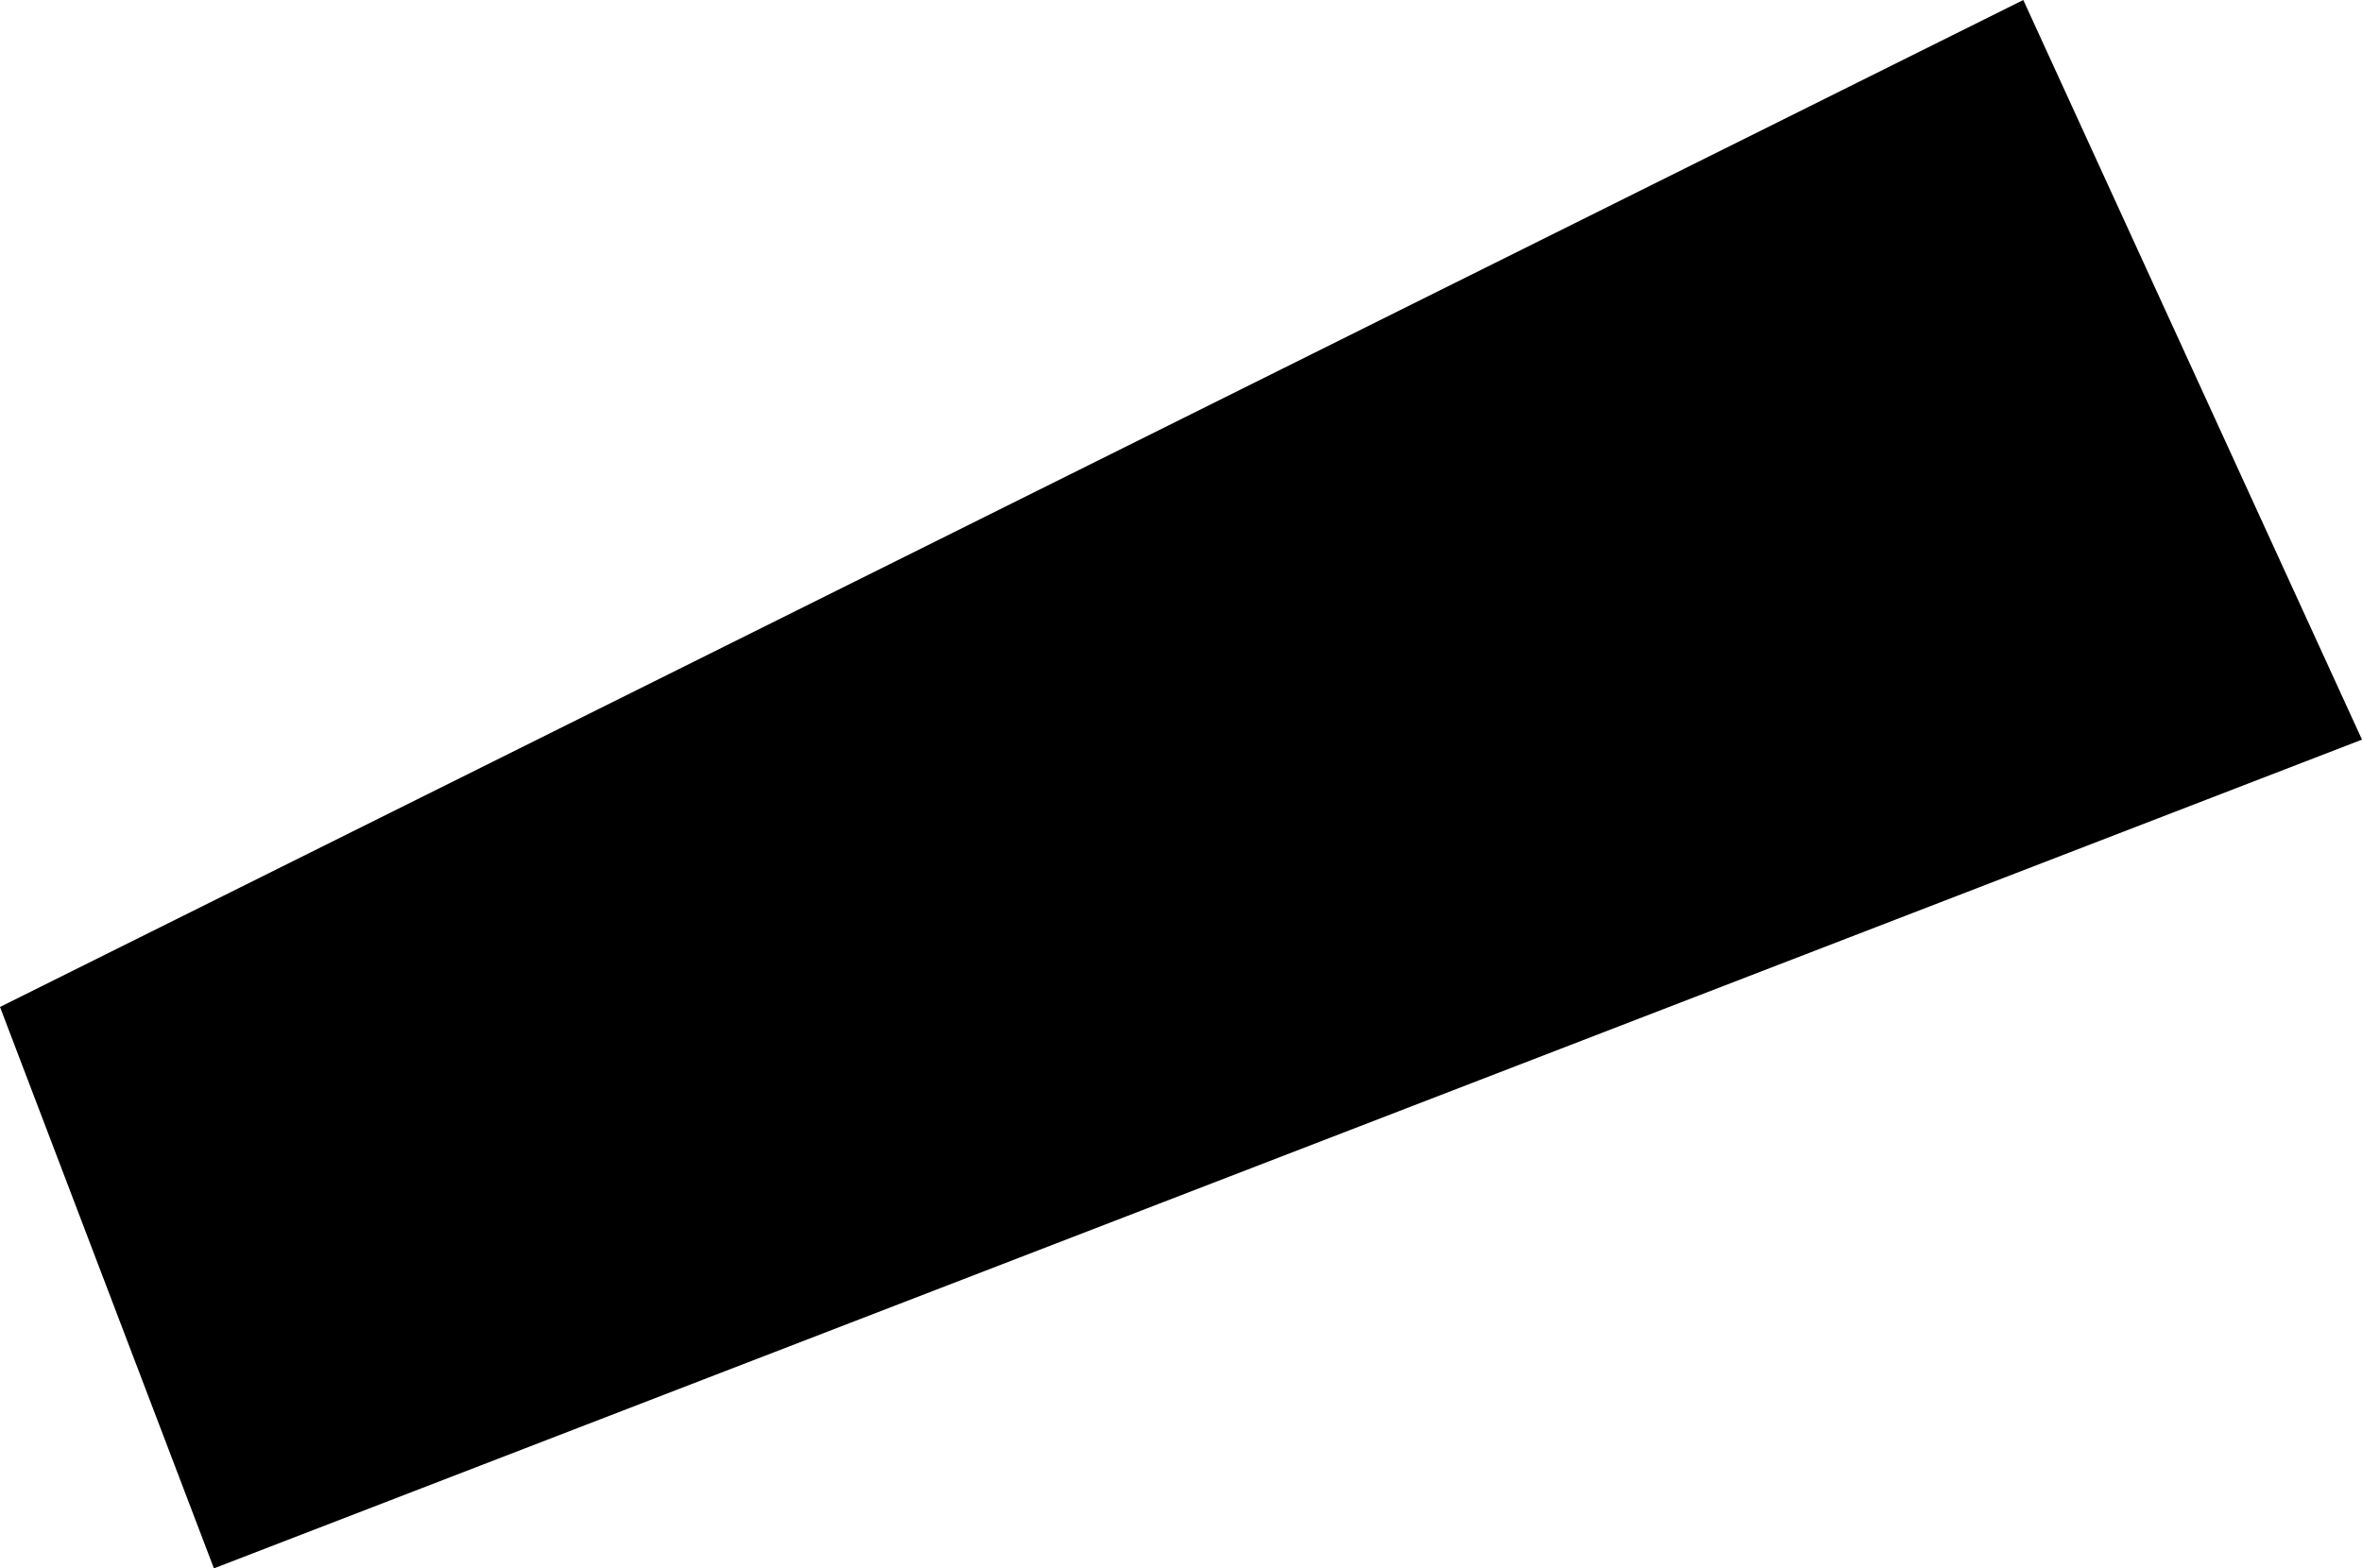 <?xml version="1.0" encoding="UTF-8" standalone="no"?>
<svg xmlns:xlink="http://www.w3.org/1999/xlink" height="8.8px" width="13.25px" xmlns="http://www.w3.org/2000/svg">
  <g transform="matrix(1.0, 0.0, 0.0, 1.0, 0.0, 0.0)">
    <path d="M13.25 4.15 L1.2 8.8 0.0 5.65 11.35 0.0 13.25 4.15" fill="#000000" fill-rule="evenodd" stroke="none"/>
  </g>
</svg>
